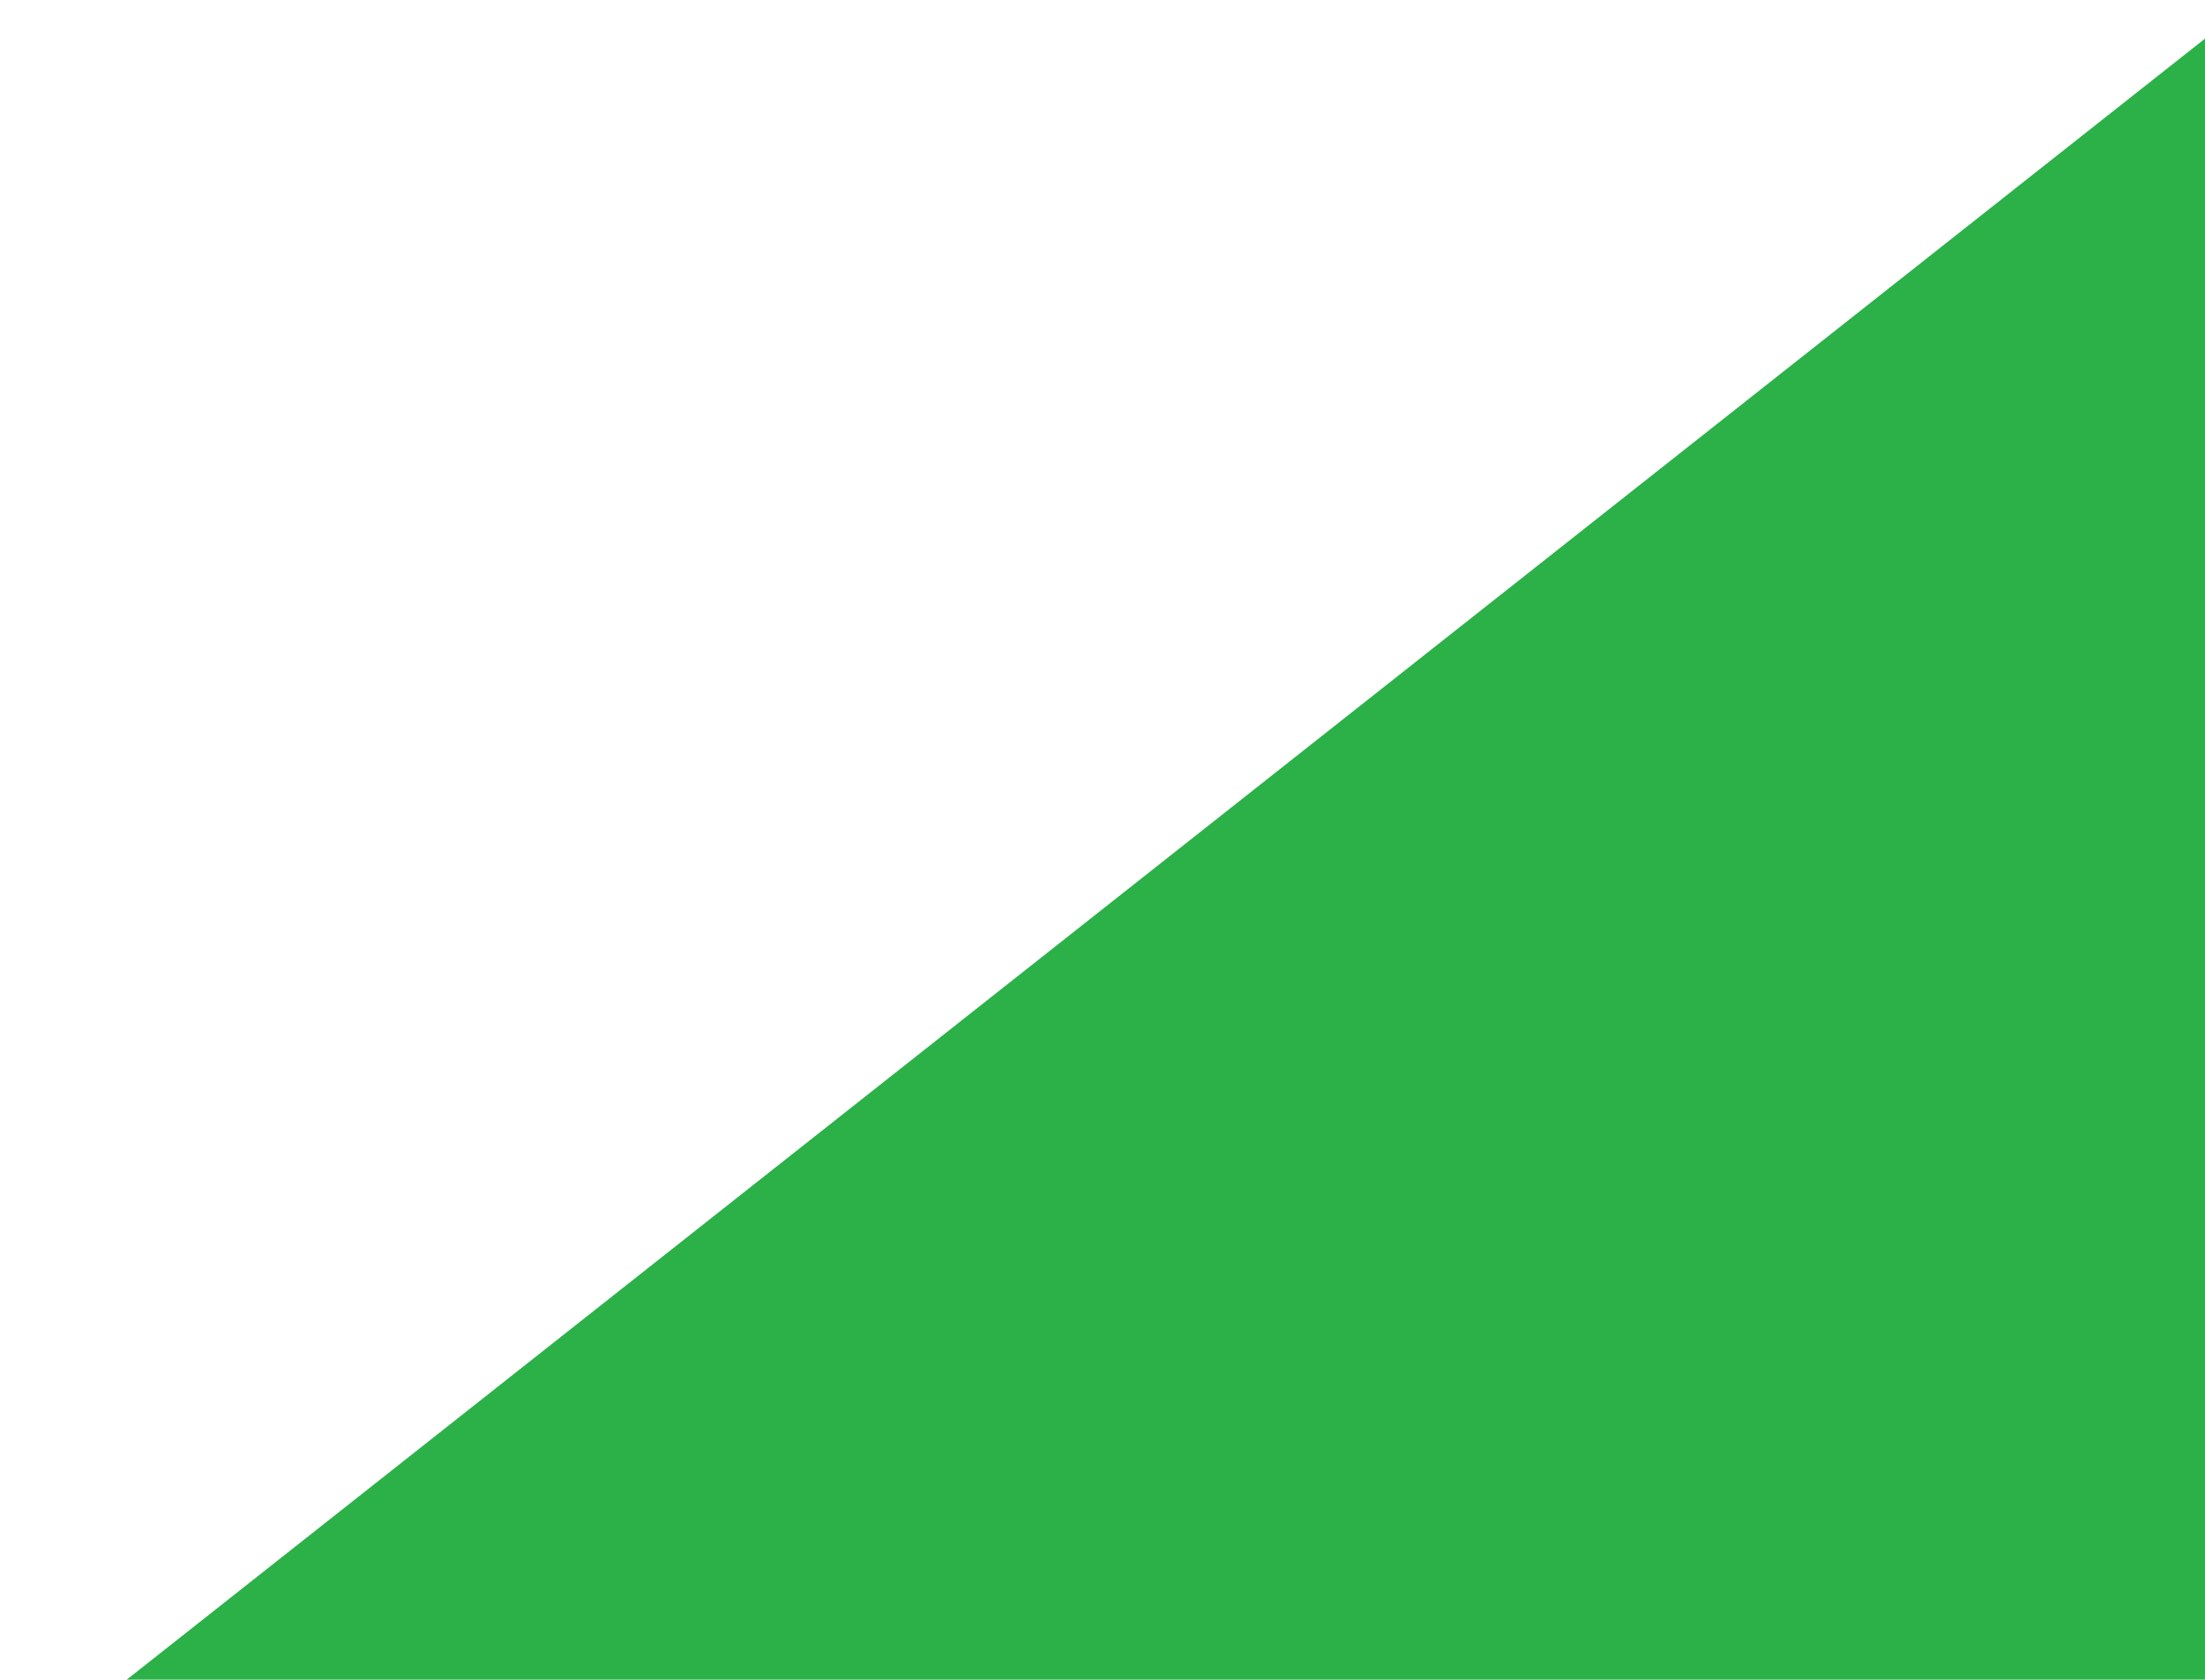 <svg width="676" height="515" viewBox="0 0 676 515" fill="none" xmlns="http://www.w3.org/2000/svg">
<path d="M0 548.319C0 546.658 0.76 545.089 2.063 544.06L691 0L691 509.31L8.79 1048.06C5.231 1050.87 0 1048.33 0 1043.8L0 548.319Z" fill="#2CB149"/>
</svg>
